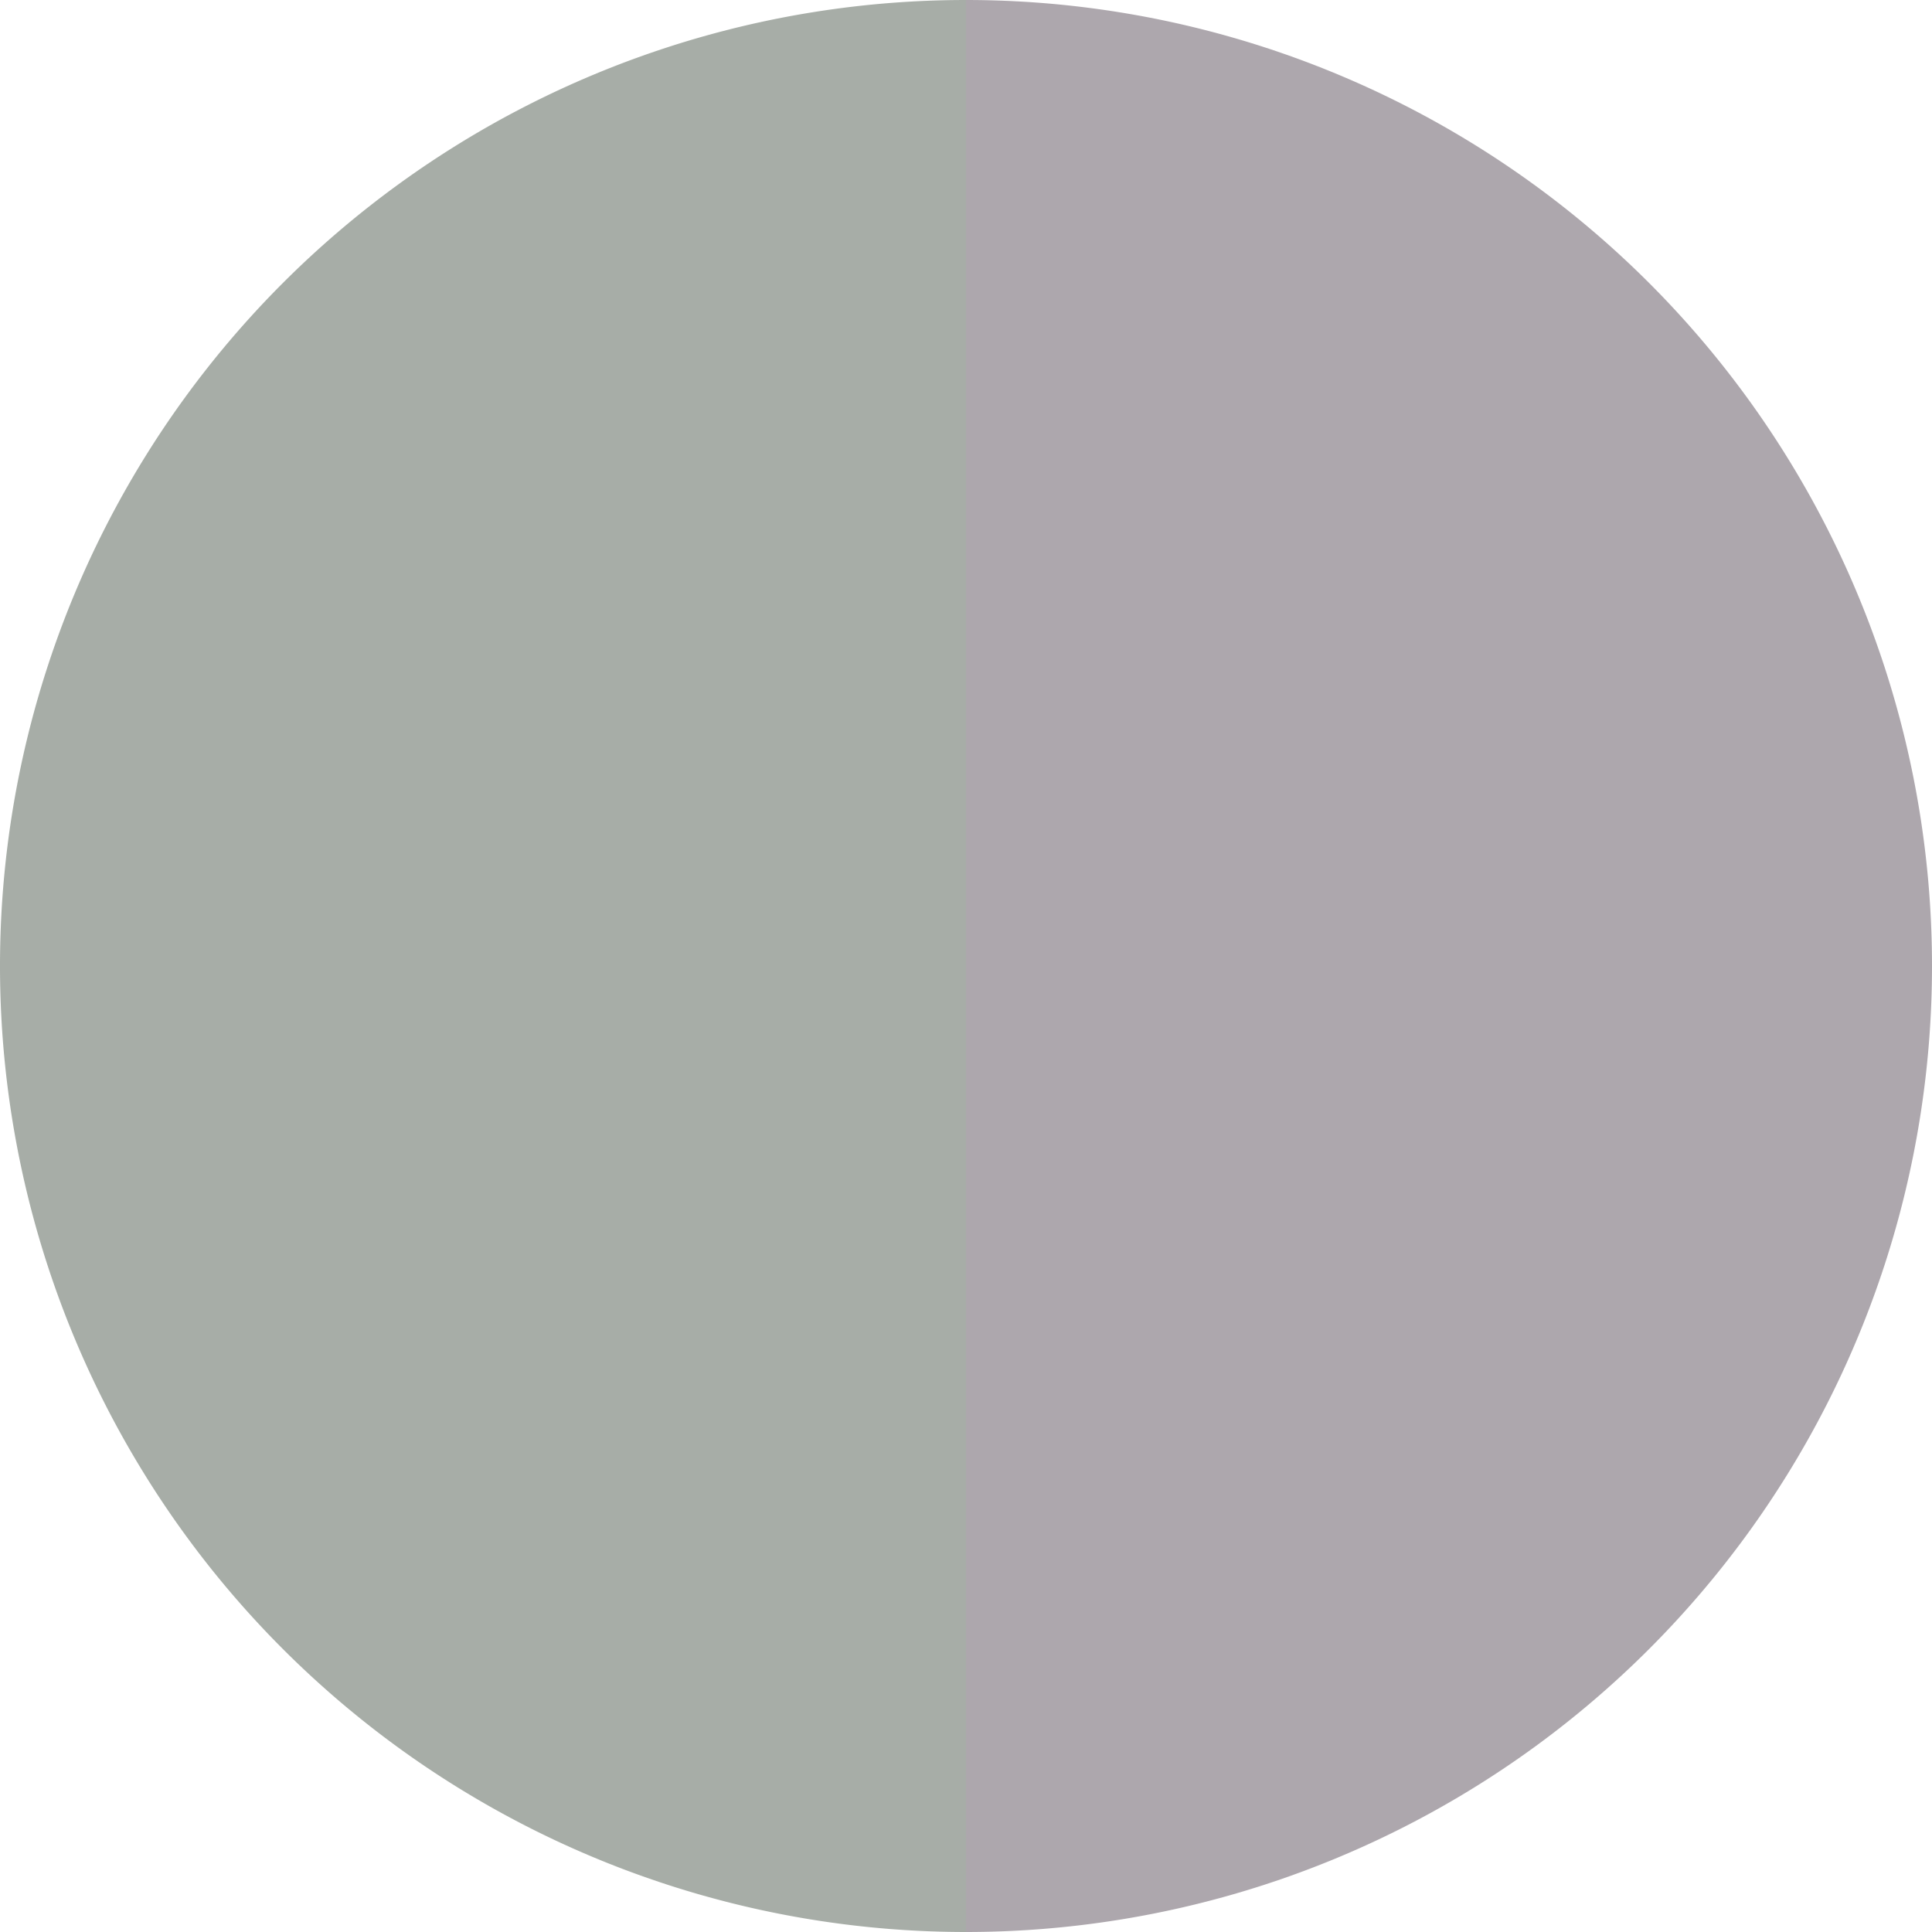 <?xml version="1.0" standalone="no"?>
<svg width="500" height="500" viewBox="-1 -1 2 2" xmlns="http://www.w3.org/2000/svg">
        <path d="M 0 -1 
             A 1,1 0 0,1 0 1             L 0,0
             z" fill="#ada7ad" />
            <path d="M 0 1 
             A 1,1 0 0,1 -0 -1             L 0,0
             z" fill="#a7ada7" />
    </svg>
